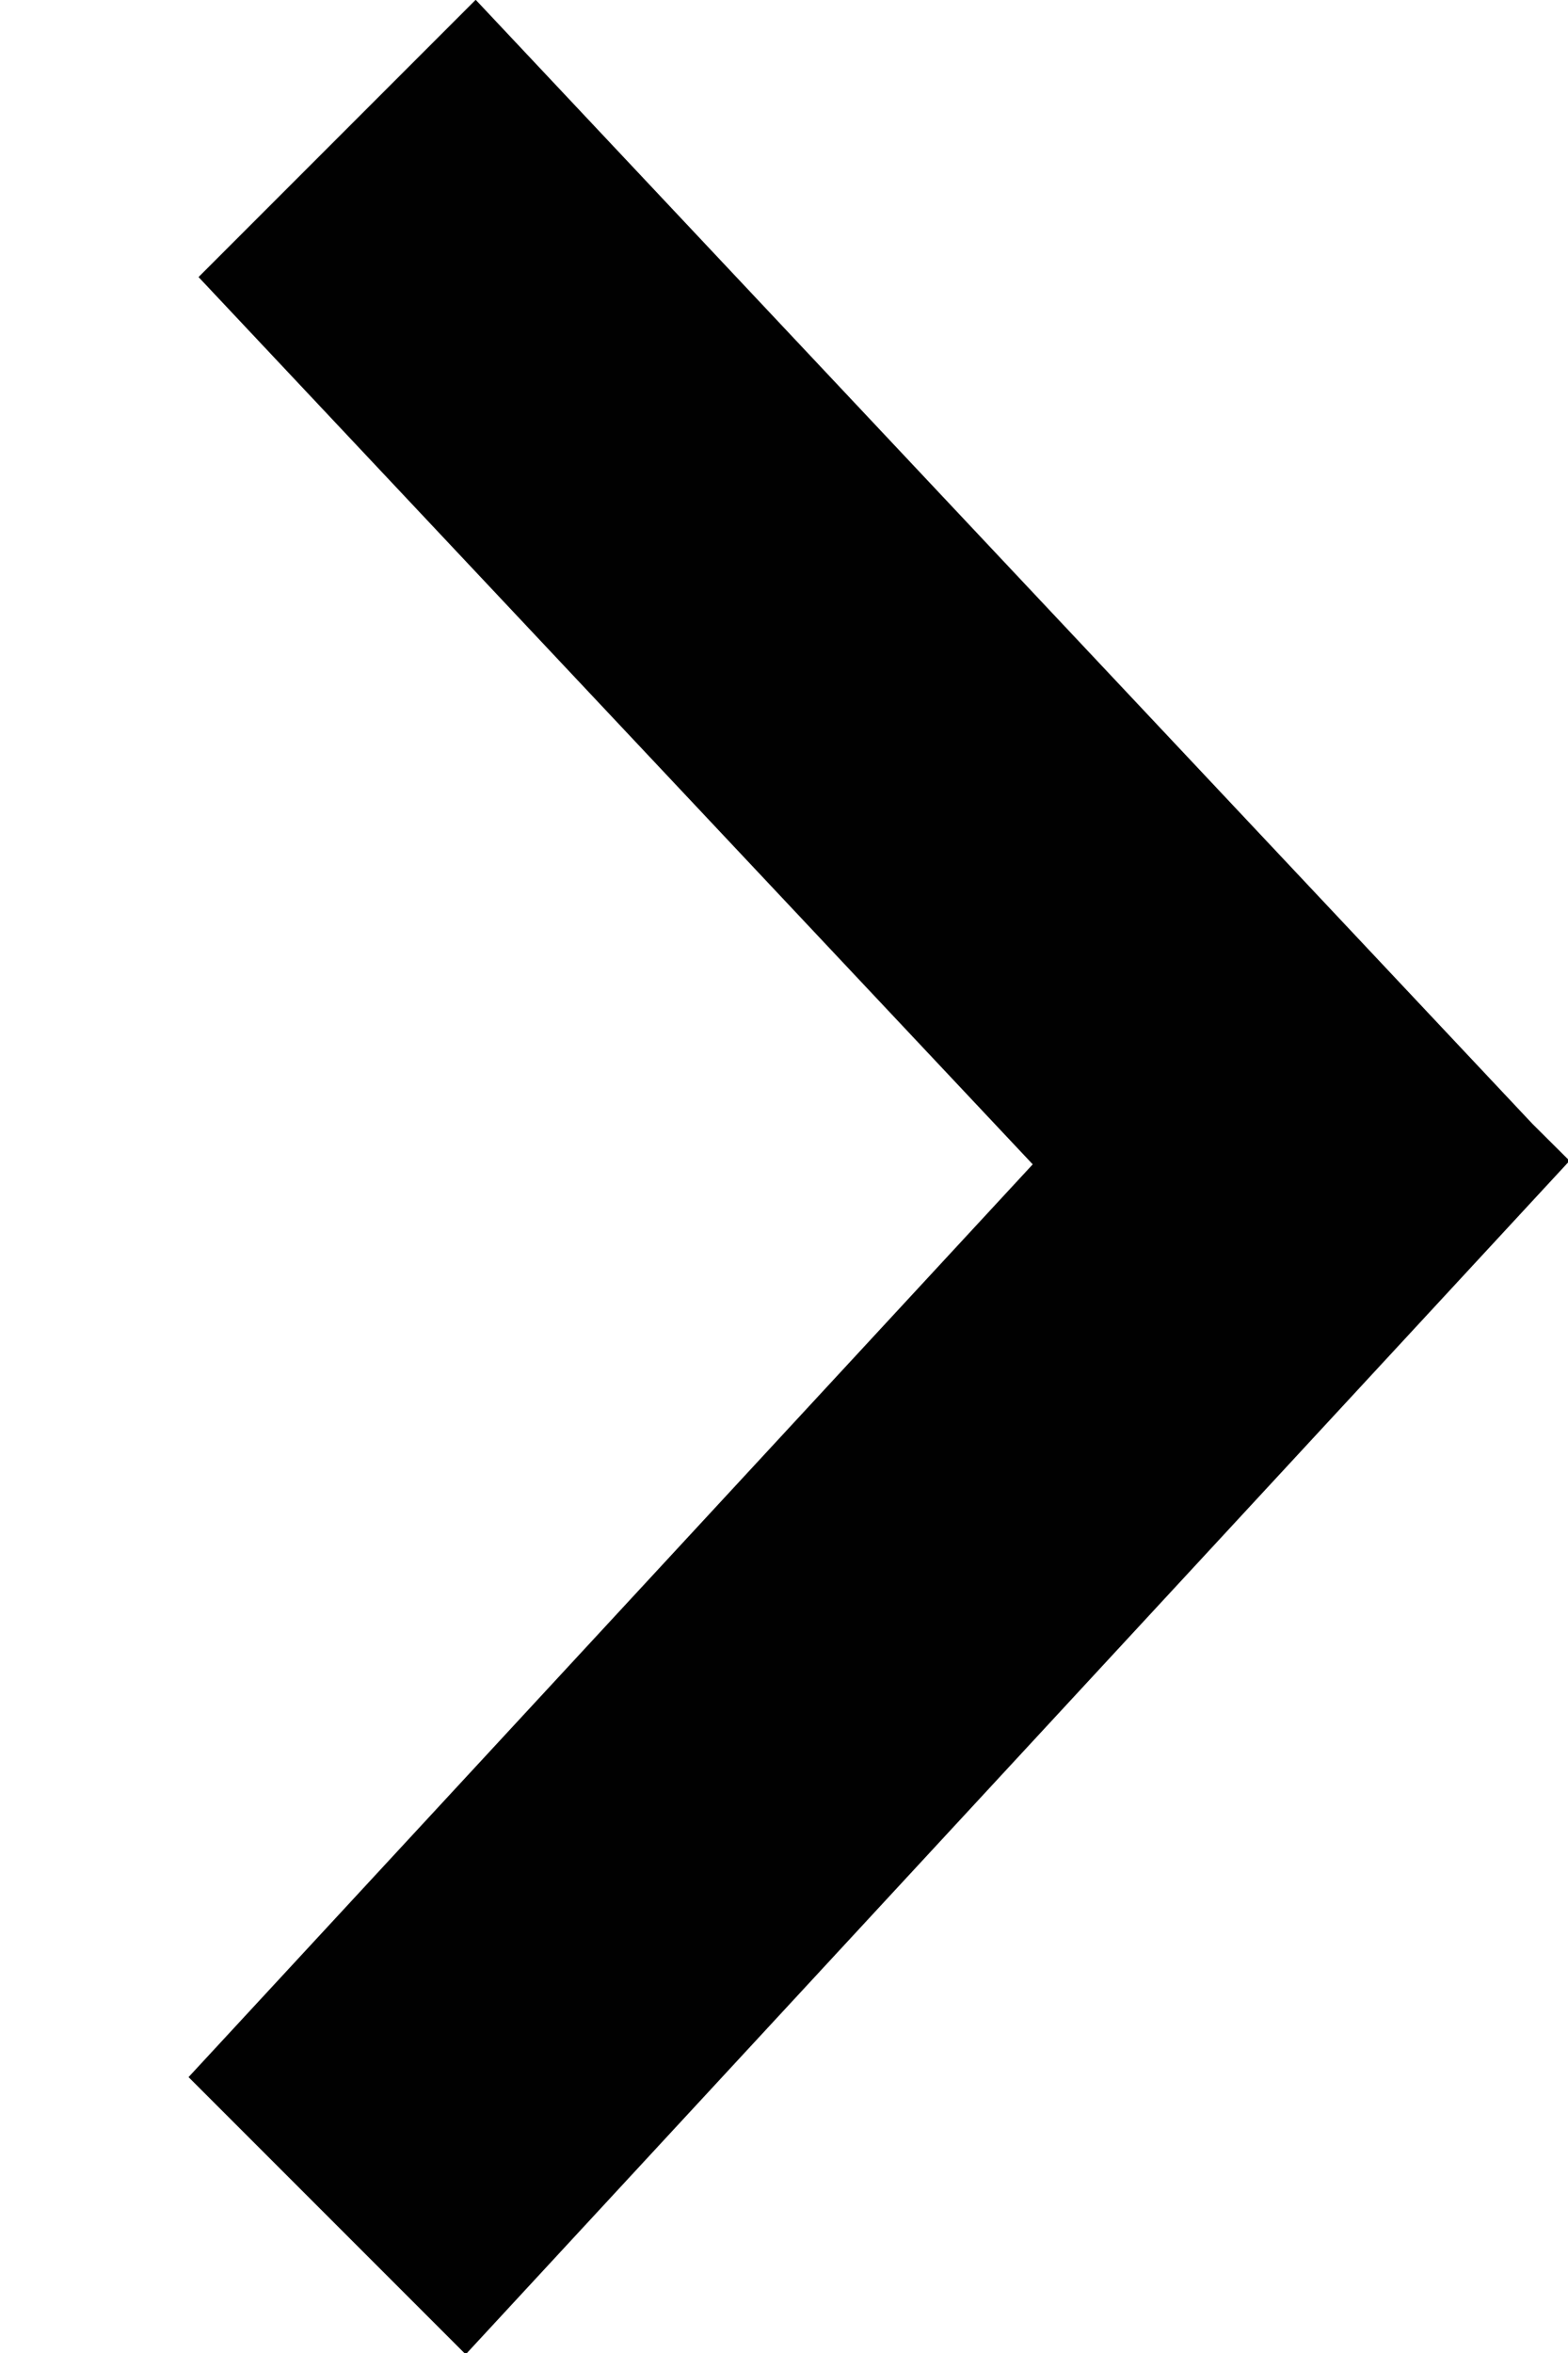 <svg 
 xmlns="http://www.w3.org/2000/svg"
 xmlns:xlink="http://www.w3.org/1999/xlink"
 width="8px" height="12px">
<path fill-rule="evenodd"  fill="rgb(1, 1, 1)"
 d="M8.008,5.920 L2.376,12.007 L0.962,10.593 L5.269,5.938 L1.013,1.413 L2.427,-0.001 L7.819,5.732 L8.008,5.920 Z"/>
</svg>